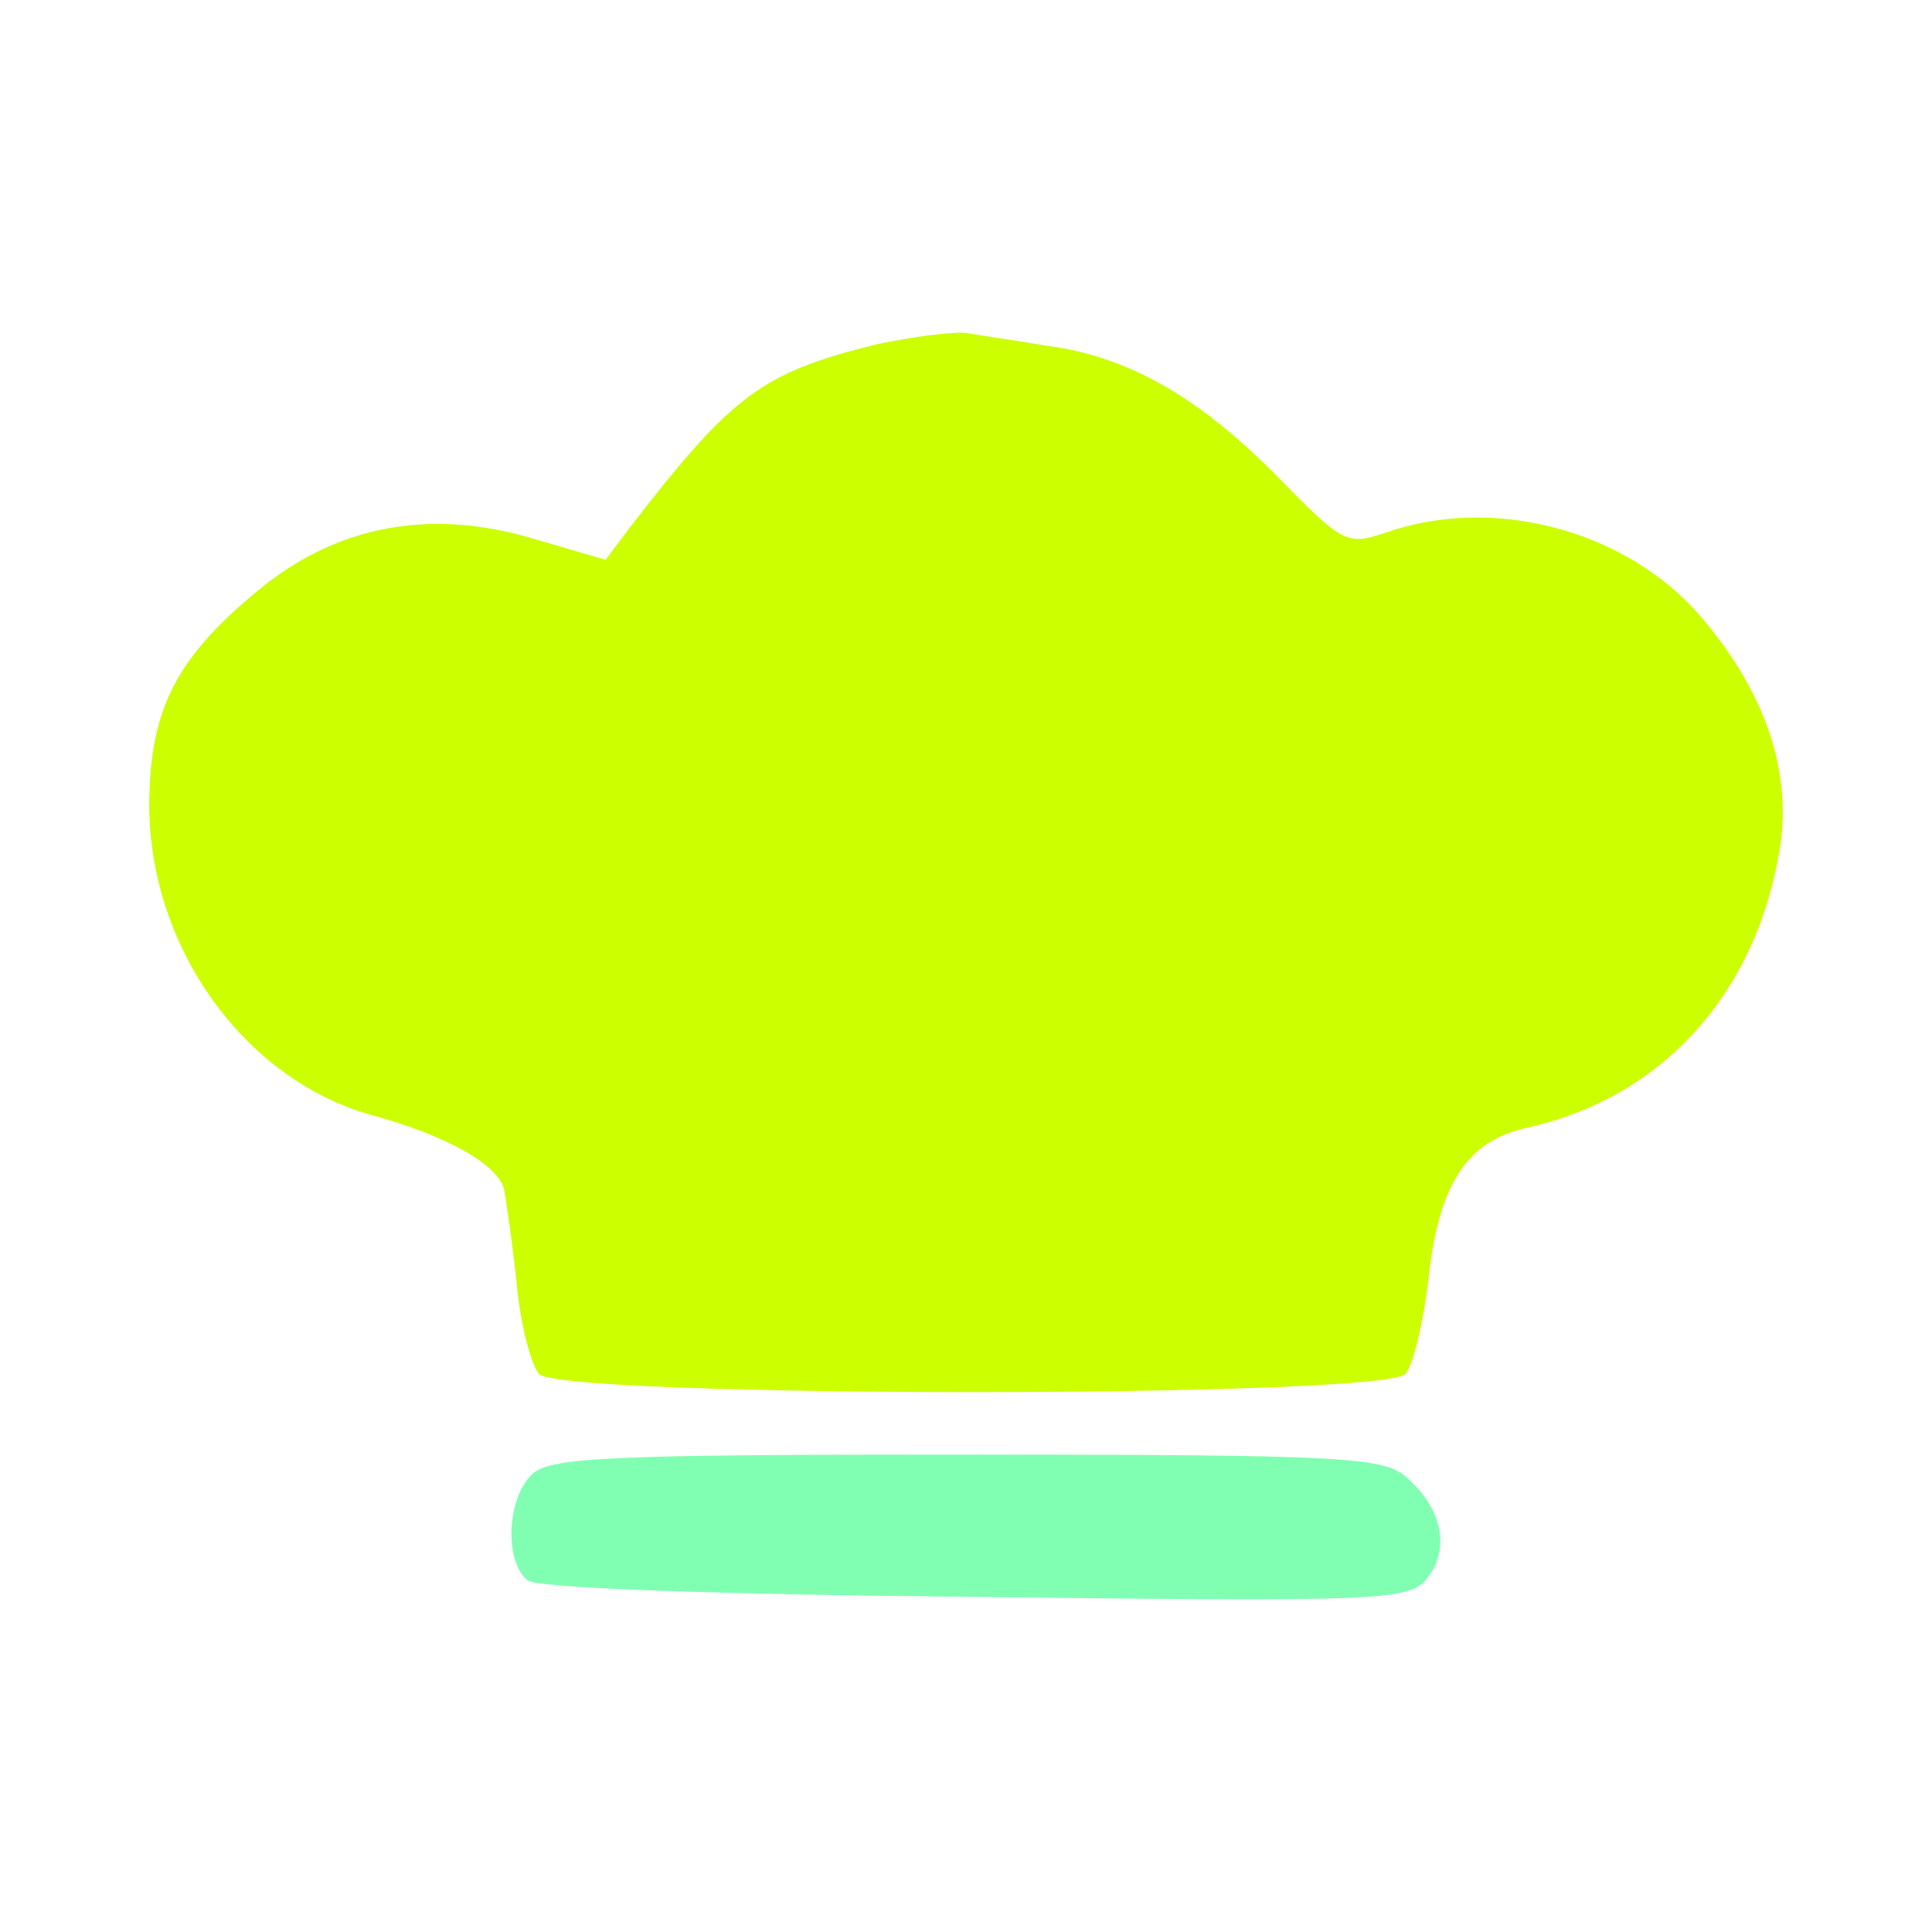 <?xml version="1.0" encoding="UTF-8" standalone="no"?>
<svg
   version="1.0"
   width="150.712pt"
   height="150.712pt"
   viewBox="0 0 150.712 150.712"
   preserveAspectRatio="xMidYMid"
   id="svg9"
   sodipodi:docname="icon.svg"
   inkscape:version="1.4 (e7c3feb1, 2024-10-09)"
   xmlns:inkscape="http://www.inkscape.org/namespaces/inkscape"
   xmlns:sodipodi="http://sodipodi.sourceforge.net/DTD/sodipodi-0.dtd"
   xmlns="http://www.w3.org/2000/svg"
   xmlns:svg="http://www.w3.org/2000/svg">
  <defs
     id="defs9" />
  <sodipodi:namedview
     id="namedview9"
     pagecolor="#ffffff"
     bordercolor="#000000"
     borderopacity="0.25"
     inkscape:showpageshadow="2"
     inkscape:pageopacity="0.0"
     inkscape:pagecheckerboard="0"
     inkscape:deskcolor="#d1d1d1"
     inkscape:document-units="pt"
     inkscape:zoom="1.2839089"
     inkscape:cx="146.03839"
     inkscape:cy="123.45112"
     inkscape:window-width="1440"
     inkscape:window-height="900"
     inkscape:window-x="0"
     inkscape:window-y="0"
     inkscape:window-maximized="0"
     inkscape:current-layer="svg9" />
  <rect
     style="fill:#ffffff;stroke-width:0.75"
     id="rect9"
     width="150.712"
     height="150.712"
     x="2.220446e-16"
     y="2.220446e-16" />
  <g
     id="g9"
     transform="translate(10.473,24.785)">
    <path
       d="m 57.868,2.084 c -8.9,2.2 -11.2,3.9 -19.3,14.4 l -1.8,2.4 -5.8,-1.7 c -7.9,-2.3 -15.1,-1 -21.2,4 -6.6,5.4 -8.6,9.5 -8.6,17 0.1,11 7.4,21.2 17.3,24 5.9,1.6 10,3.9 10.4,5.9 0.2,1.2 0.7,4.6 1,7.6 0.3,3 1.1,6 1.7,6.7 1.5,1.9 66.1,1.9 67.6,0 0.6,-0.7 1.4,-4 1.8,-7.5 0.8,-7.3 3,-10.7 7.7,-11.7 10.3,-2.3 17.6,-10.1 19.6,-21.2 1.2,-6.2 -0.9,-12.6 -6,-18.6 -5.8,-6.8 -16.2,-9.6 -24.7,-6.6 -3,1 -3.3,0.8 -8.4,-4.4 -6.1,-6.2 -11.7,-9.4 -18,-10.2 -2.3,-0.4 -5.2,-0.8 -6.3,-1 -1.1,-0.1 -4.2,0.3 -7,0.9 z"
       id="path1"
       style="fill:#ccff00;stroke-width:0.1" />
    <path
       d="m 30.968,90.284 c -1.9,1.9 -2.1,6.7 -0.3,8.2 0.7,0.6 13.9,1.1 35,1.3 32.6,0.4 33.9,0.3 35.3,-1.6 1.7,-2.3 1,-5.4 -1.8,-7.8 -1.8,-1.5 -5,-1.7 -34.3,-1.7 -28.1,0 -32.6,0.2 -33.9,1.6 z"
       id="path3"
       style="fill:#80ffb3;stroke-width:0.1" />
  </g>
</svg>
